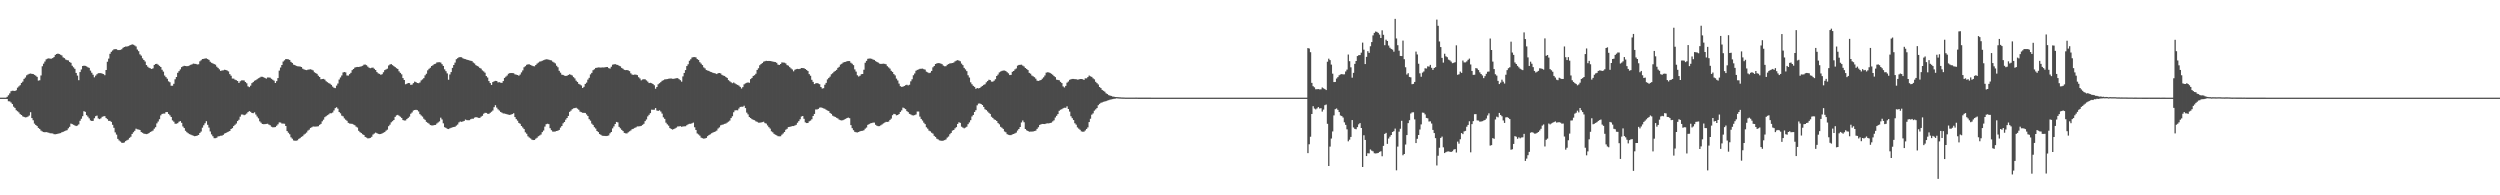 <?xml version="1.0" encoding="UTF-8"?>
<svg xmlns="http://www.w3.org/2000/svg" width="1920" height="150">
  <path d="M0 74.995h1v1.000H0zM1 74.995h1v1.000H1zM2 74.995h1v1.000H2zM3 74.995h1v1.000H3zM4 74.995h1v1.000H4zM5 74.325h1v1.728H5zM6 73.174h1v4.601H6zM7 71.725h1v6.168H7zM8 70.040h1v8.700H8zM9 69.669h1v10.274H9zM10 69.729h1v12.190H10zM11 69.910h1v13.007H11zM12 69.303h1v15.395H12zM13 67.307h1v18.169H13zM14 66.360h1v19.977H14zM15 65.446h1v22.190H15zM16 63.677h1v24.623H16zM17 62.688h1v26.704H17zM18 60.567h1v29.256H18zM19 59.548h1v30.634H19zM20 57.843h1v32.167H20zM21 57.207h1v32.325H21zM22 56.703h1v32.011H22zM23 56.493h1v29.670H23zM24 56.712h1v33.987H24zM25 56.850h1v35.529H25zM26 57.484h1v37.466H26zM27 58.090h1v37.894H27zM28 59.013h1v37.814H28zM29 61.910h1v36.353H29zM30 61.629h1v37.372H30zM31 57.973h1v42.345H31zM32 50.912h1v50.034H32zM33 48.917h1v52.515H33zM34 47.264h1v54.300H34zM35 45.573h1v55.843H35zM36 45.046h1v56.662H36zM37 44.788h1v57.143H37zM38 45.042h1v57.314H38zM39 45.060h1v57.351H39zM40 44.600h1v57.877H40zM41 43.842h1v59.232H41zM42 42.149h1v60.970H42zM43 41.471h1v61.489H43zM44 41.178h1v61.514H44zM45 41.462h1v60.965H45zM46 42.014h1v60.233H46zM47 42.567h1v59.015H47zM48 44.076h1v57.186H48zM49 44.637h1v56.101H49zM50 45.721h1v54.620H50zM51 46.161h1v53.812H51zM52 46.408h1v52.167H52zM53 47.541h1v49.857H53zM54 48.244h1v46.687H54zM55 50.462h1v44.884H55zM56 51.716h1v44.138H56zM57 52.858h1v43.476H57zM58 56.030h1v40.787H58zM59 58.072h1v38.358H59zM60 61.590h1v33.955H60zM61 55.341h1v37.459H61zM62 53.350h1v37.846H62zM63 50.684h1v38.562H63zM64 50.420h1v34.962H64zM65 50.587h1v35.337H65zM66 50.981h1v37.466H66zM67 51.668h1v37.864H67zM68 52.139h1v38.757H68zM69 54.213h1v38.260H69zM70 55.836h1v37.081H70zM71 57.415h1v35.413H71zM72 59.383h1v31.425H72zM73 58.038h1v31.187H73zM74 56.980h1v31.794H74zM75 56.218h1v34.785H75zM76 56.147h1v35.351H76zM77 56.181h1v34.673H77zM78 56.532h1v33.158H78zM79 56.882h1v32.469H79zM80 57.774h1v31.423H80zM81 53.739h1v36.935H81zM82 47.433h1v44.124H82zM83 44.994h1v47.825H83zM84 41.336h1v51.505H84zM85 39.766h1v53.822H85zM86 38.750h1v57.081H86zM87 37.891h1v60.276H87zM88 37.722h1v63.977H88zM89 37.779h1v65.609H89zM90 38.457h1v68.216H90zM91 38.436h1v69.461H91zM92 38.322h1v70.393H92zM93 37.857h1v71.786H93zM94 36.697h1v73.064H94zM95 36.079h1v73.350H95zM96 35.760h1v72.636H96zM97 35.733h1v71.990H97zM98 35.417h1v71.807H98zM99 34.927h1v70.940H99zM100 34.502h1v70.525H100zM101 34.071h1v68.800H101zM102 34.376h1v67.220H102zM103 34.923h1v65.522H103zM104 35.706h1v63.100H104zM105 38.056h1v61.269H105zM106 39.342h1v60.141H106zM107 41.705h1v58.109H107zM108 42.753h1v58.656H108zM109 44.778h1v57.218H109zM110 46.090h1v56.586H110zM111 47.280h1v55.540H111zM112 49.960h1v53.050H112zM113 51.210h1v51.542H113zM114 52.066h1v50.127H114zM115 52.489h1v48.859H115zM116 52.988h1v47.914H116zM117 52.487h1v47.820H117zM118 49.889h1v48.928H118zM119 49.171h1v48.518H119zM120 48.994h1v45.799H120zM121 49.695h1v43.666H121zM122 50.590h1v40.933H122zM123 51.450h1v37.180H123zM124 53.533h1v33.991H124zM125 54.989h1v32.268H125zM126 57.992h1v29.242H126zM127 59.237h1v26.809H127zM128 60.477h1v25.578H128zM129 62.478h1v25.021H129zM130 63.203h1v25.390H130zM131 65.838h1v23.998H131zM132 65.840h1v26.601H132zM133 64.357h1v29.093H133zM134 60.876h1v34.131H134zM135 59.145h1v35.886H135zM136 55.932h1v38.679H136zM137 54.607h1v38.878H137zM138 53.309h1v39.645H138zM139 51.556h1v42.735H139zM140 50.963h1v46.181H140zM141 50.558h1v47.795H141zM142 50.693h1v49.777H142zM143 50.844h1v50.684H143zM144 50.716h1v51.567H144zM145 50.297h1v52.739H145zM146 49.752h1v53.611H146zM147 49.404h1v54.449H147zM148 48.823h1v55.426H148zM149 49.006h1v55.582H149zM150 49.113h1v55.314H150zM151 49.525h1v54.632H151zM152 49.331h1v54.332H152zM153 47.092h1v55.014H153zM154 46.266h1v54.735H154zM155 45.319h1v52.705H155zM156 45.234h1v50.983H156zM157 44.888h1v49.786H157zM158 44.868h1v48.191H158zM159 45.374h1v50.482H159zM160 45.994h1v52.027H160zM161 47.392h1v53.581H161zM162 48.214h1v55.014H162zM163 48.701h1v55.973H163zM164 49.223h1v56.909H164zM165 49.642h1v56.481H165zM166 51.217h1v54.549H166zM167 52.119h1v52.620H167zM168 53.249h1v51.354H168zM169 54.485h1v49.743H169zM170 54.140h1v50.027H170zM171 53.998h1v49.599H171zM172 53.535h1v48.994H172zM173 53.769h1v48.356H173zM174 54.169h1v47.344H174zM175 54.838h1v46.259H175zM176 56.955h1v43.648H176zM177 58.154h1v40.917H177zM178 60.315h1v38.104H178zM179 60.358h1v36.443H179zM180 61.192h1v34.655H180zM181 61.578h1v33.277H181zM182 62.215h1v30.753H182zM183 63.682h1v28.267H183zM184 62.405h1v27.205H184zM185 61.768h1v26.205H185zM186 61.691h1v26.260H186zM187 61.787h1v26.688H187zM188 62.965h1v25.053H188zM189 63.970h1v23.202H189zM190 66.291h1v19.762H190zM191 66.907h1v18.443H191zM192 65.790h1v20.048H192zM193 63.863h1v22.920H193zM194 63.039h1v23.877H194zM195 62.025h1v24.259H195zM196 61.519h1v26.466H196zM197 60.816h1v28.704H197zM198 60.120h1v30.741H198zM199 59.608h1v33.582H199zM200 58.912h1v35.294H200zM201 59.001h1v36.218H201zM202 59.338h1v36.040H202zM203 59.869h1v35.486H203zM204 60.400h1v34.765H204zM205 59.507h1v35.536H205zM206 59.491h1v36.195H206zM207 59.640h1v36.550H207zM208 60.544h1v36.790H208zM209 61.221h1v36.573H209zM210 61.942h1v35.809H210zM211 63.762h1v33.820H211zM212 62.304h1v34.266H212zM213 59.974h1v35.522H213zM214 54.247h1v39.741H214zM215 51.881h1v42.213H215zM216 49.908h1v44.966H216zM217 47.278h1v47.637H217zM218 46.358h1v48.656H218zM219 45.383h1v51.377H219zM220 45.412h1v55.261H220zM221 45.554h1v56.383H221zM222 46.028h1v57.065H222zM223 47.520h1v57.973H223zM224 48.340h1v58.175H224zM225 49.679h1v58.216H225zM226 49.953h1v58.111H226zM227 50.599h1v57.463H227zM228 50.890h1v56.898H228zM229 50.988h1v55.653H229zM230 51.077h1v55.028H230zM231 51.439h1v53.696H231zM232 52.732h1v51.855H232zM233 53.323h1v50.027H233zM234 53.677h1v48.994H234zM235 53.870h1v47.914H235zM236 53.524h1v46.774H236zM237 53.332h1v46.266H237zM238 53.210h1v45.051H238zM239 53.568h1v44.149H239zM240 54.064h1v43.053H240zM241 55.495h1v41.737H241zM242 56.120h1v41.121H242zM243 56.719h1v40.425H243zM244 58.150h1v38.802H244zM245 59.161h1v36.736H245zM246 60.901h1v34.250H246zM247 60.651h1v32.510H247zM248 60.583h1v31.329H248zM249 61.132h1v28.857H249zM250 62.389h1v26.875H250zM251 63.144h1v25.351H251zM252 63.849h1v24.003H252zM253 64.327h1v22.675H253zM254 65.199h1v21.787H254zM255 66.490h1v19.938H255zM256 67.374h1v17.482H256zM257 67.701h1v15.344H257zM258 65.717h1v16.683H258zM259 64.174h1v19.263H259zM260 61.084h1v24.941H260zM261 59.477h1v27.583H261zM262 57.946h1v30.901H262zM263 55.664h1v33.655H263zM264 55.282h1v35.651H264zM265 55.609h1v36.335H265zM266 57.955h1v34.818H266zM267 58.060h1v36.303H267zM268 56.937h1v37.923H268zM269 55.916h1v39.125H269zM270 53.851h1v41.265H270zM271 53.007h1v42.641H271zM272 51.904h1v44.263H272zM273 51.533h1v45.749H273zM274 51.400h1v46.559H274zM275 51.478h1v48.956H275zM276 51.180h1v50.329H276zM277 50.947h1v51.263H277zM278 50.517h1v52.613H278zM279 49.681h1v53.975H279zM280 49.541h1v55.618H280zM281 50.079h1v55.593H281zM282 51.157h1v55.145H282zM283 52.041h1v54.167H283zM284 52.386h1v53.471H284zM285 51.995h1v53.064H285zM286 51.906h1v51.437H286zM287 52.849h1v49.704H287zM288 53.762h1v48.095H288zM289 55.353h1v46.928H289zM290 56.390h1v46.426H290zM291 56.749h1v46.275H291zM292 57.454h1v45.456H292zM293 56.998h1v45.438H293zM294 55.504h1v46.445H294zM295 53.856h1v47.569H295zM296 53.307h1v47.063H296zM297 52.737h1v46.843H297zM298 50.283h1v46.653H298zM299 49.532h1v46.225H299zM300 49.221h1v44.728H300zM301 50.011h1v43.069H301zM302 50.777h1v41.405H302zM303 51.492h1v38.264H303zM304 52.370h1v36.264H304zM305 52.952h1v35.268H305zM306 54.771h1v34.094H306zM307 55.955h1v33.689H307zM308 57.065h1v33.524H308zM309 59.935h1v32.293H309zM310 61.457h1v31.126H310zM311 64.698h1v27.832H311zM312 64.295h1v27.132H312zM313 63.748h1v26.807H313zM314 63.851h1v25.703H314zM315 65.160h1v22.192H315zM316 64.966h1v21.410H316zM317 63.831h1v21.041H317zM318 62.659h1v21.833H318zM319 63.087h1v21.217H319zM320 63.766h1v20.837H320zM321 63.913h1v21.689H321zM322 63.318h1v24.328H322zM323 61.755h1v26.935H323zM324 60.954h1v28.603H324zM325 60.017h1v31.181H325zM326 57.841h1v34.220H326zM327 56.639h1v36.953H327zM328 54.021h1v40.265H328zM329 52.860h1v42.110H329zM330 52.041h1v44.025H330zM331 50.677h1v45.632H331zM332 50.127h1v46.232H332zM333 49.278h1v46.758H333zM334 48.923h1v47.008H334zM335 47.955h1v46.923H335zM336 47.818h1v46.259H336zM337 47.788h1v45.433H337zM338 47.999h1v42.350H338zM339 49.294h1v42.467H339zM340 50.622h1v44.076H340zM341 53.272h1v44.405H341zM342 54.705h1v43.474H342zM343 56.378h1v42.515H343zM344 61.256h1v37.864H344zM345 57.207h1v41.377H345zM346 55.323h1v42.815H346zM347 52.142h1v45.634H347zM348 49.931h1v47.580H348zM349 48.067h1v49.290H349zM350 45.483h1v50.988H350zM351 44.714h1v50.906H351zM352 43.980h1v50.031H352zM353 43.863h1v49.500H353zM354 43.964h1v49.610H354zM355 44.758h1v48.521H355zM356 45.220h1v47.651H356zM357 45.422h1v46.390H357zM358 45.834h1v46.445H358zM359 46.056h1v46.312H359zM360 46.461h1v45.850H360zM361 46.646h1v44.973H361zM362 46.900h1v44.270H362zM363 47.999h1v43.167H363zM364 48.731h1v41.586H364zM365 49.999h1v39.970H365zM366 50.624h1v39.535H366zM367 51.151h1v39.375H367zM368 52.187h1v38.363H368zM369 52.705h1v36.905H369zM370 54.050h1v34.866H370zM371 54.819h1v32.536H371zM372 55.813h1v30.803H372zM373 58.401h1v28.315H373zM374 59.555h1v27.775H374zM375 62.242h1v25.202H375zM376 63.801h1v22.815H376zM377 65.222h1v20.613H377zM378 63.027h1v21.854H378zM379 62.460h1v19.869H379zM380 62.103h1v18.713H380zM381 62.203h1v20.430H381zM382 63.261h1v20.709H382zM383 63.126h1v21.778H383zM384 63.494h1v22.462H384zM385 63.650h1v22.861H385zM386 62.251h1v24.879H386zM387 59.850h1v27.335H387zM388 58.896h1v28.590H388zM389 58.026h1v29.789H389zM390 56.614h1v31.458H390zM391 56.163h1v32.126H391zM392 56.071h1v31.906H392zM393 56.136h1v31.476H393zM394 56.223h1v30.787H394zM395 57.076h1v32.856H395zM396 57.346h1v34.149H396zM397 57.580h1v35.110H397zM398 58.152h1v36.241H398zM399 57.243h1v37.823H399zM400 55.625h1v41.151H400zM401 54.062h1v43.879H401zM402 51.682h1v47.443H402zM403 50.830h1v50.780H403zM404 49.745h1v52.950H404zM405 49.422h1v55.289H405zM406 49.425h1v56.181H406zM407 49.876h1v56.449H407zM408 50.397h1v56.891H408zM409 50.777h1v56.772H409zM410 50.931h1v56.598H410zM411 49.910h1v56.593H411zM412 48.866h1v56.909H412zM413 48.058h1v56.582H413zM414 47.296h1v56.751H414zM415 47.124h1v56.186H415zM416 46.648h1v54.831H416zM417 46.257h1v53.989H417zM418 45.820h1v51.430H418zM419 45.527h1v49.862H419zM420 45.628h1v49.422H420zM421 45.820h1v49.509H421zM422 46.193h1v52.261H422zM423 46.390h1v53.579H423zM424 47.356h1v53.719H424zM425 47.967h1v53.151H425zM426 48.676h1v52.267H426zM427 50.464h1v50.169H427zM428 51.654h1v48.688H428zM429 54.382h1v45.406H429zM430 55.827h1v42.158H430zM431 57.321h1v39.425H431zM432 57.573h1v37.134H432zM433 58.134h1v35.571H433zM434 58.317h1v33.566H434zM435 58.157h1v32.458H435zM436 57.568h1v31.483H436zM437 57.056h1v28.844H437zM438 57.470h1v27.500H438zM439 57.960h1v25.919H439zM440 59.244h1v23.946H440zM441 60.230h1v22.776H441zM442 61.974h1v20.771H442zM443 62.917h1v20.544H443zM444 64.430h1v19.837H444zM445 64.913h1v20.842H445zM446 65.630h1v20.528H446zM447 67.603h1v19.029H447zM448 66.666h1v20.036H448zM449 64.471h1v22.272H449zM450 63.430h1v24.504H450zM451 61.153h1v28.001H451zM452 59.740h1v31.821H452zM453 57.113h1v35.557H453zM454 55.980h1v38.956H454zM455 53.934h1v41.995H455zM456 53.201h1v44.501H456zM457 52.155h1v46.552H457zM458 52.020h1v48.589H458zM459 51.750h1v49.688H459zM460 51.798h1v51.153H460zM461 51.917h1v51.613H461zM462 51.743h1v52.501H462zM463 51.798h1v52.560H463zM464 51.734h1v52.654H464zM465 51.519h1v52.991H465zM466 51.437h1v52.899H466zM467 52.336h1v51.695H467zM468 52.695h1v49.727H468zM469 51.244h1v50.132H469zM470 49.690h1v48.898H470zM471 49.418h1v47.655H471zM472 49.230h1v45.978H472zM473 49.690h1v43.980H473zM474 49.853h1v44.128H474zM475 50.510h1v46.923H475zM476 50.931h1v47.626H476zM477 52.192h1v47.555H477zM478 52.764h1v47.916H478zM479 53.638h1v48.479H479zM480 53.883h1v48.498H480zM481 53.748h1v48.768H481zM482 54.050h1v47.569H482zM483 54.611h1v46.255H483zM484 56.307h1v43.895H484zM485 57.278h1v41.908H485zM486 57.491h1v41.364H486zM487 57.236h1v40.990H487zM488 57.365h1v40.430H488zM489 57.694h1v39.377H489zM490 59.283h1v37.784H490zM491 60.246h1v36.685H491zM492 61.684h1v34.962H492zM493 61.006h1v34.888H493zM494 60.841h1v34.216H494zM495 60.935h1v32.117H495zM496 61.732h1v29.993H496zM497 62.693h1v26.708H497zM498 63.787h1v24.399H498zM499 63.590h1v23.293H499zM500 63.913h1v20.306H500zM501 64.524h1v19.823H501zM502 65.497h1v18.773H502zM503 68.172h1v14.827H503zM504 66.792h1v18.100H504zM505 64.705h1v20.487H505zM506 63.892h1v20.812H506zM507 63.094h1v22.572H507zM508 62.057h1v25.170H508zM509 61.585h1v28.519H509zM510 60.963h1v30.327H510zM511 60.894h1v33.295H511zM512 60.704h1v34.783H512zM513 60.487h1v36.026H513zM514 60.306h1v38.061H514zM515 60.285h1v38.711H515zM516 60.516h1v39.008H516zM517 60.498h1v38.610H517zM518 60.242h1v38.377H518zM519 60.038h1v37.967H519zM520 59.999h1v37.125H520zM521 60.780h1v36.317H521zM522 61.606h1v35.289H522zM523 62.716h1v34.657H523zM524 58.649h1v38.493H524zM525 56.030h1v41.004H525zM526 53.810h1v43.137H526zM527 50.723h1v45.435H527zM528 49.333h1v46.147H528zM529 46.619h1v48.457H529zM530 45.534h1v49.528H530zM531 44.138h1v50.546H531zM532 43.872h1v50.285H532zM533 43.842h1v53.876H533zM534 44.073h1v55.767H534zM535 45.355h1v57.127H535zM536 46.028h1v57.246H536zM537 47.781h1v56.426H537zM538 48.827h1v56.905H538zM539 49.972h1v56.156H539zM540 51.782h1v54.705H540zM541 52.526h1v53.771H541zM542 53.826h1v52.107H542zM543 54.165h1v50.397H543zM544 54.462h1v49.281H544zM545 55.156h1v48.024H545zM546 55.389h1v46.946H546zM547 55.930h1v45.898H547zM548 56.184h1v45.181H548zM549 56.445h1v44.497H549zM550 56.882h1v43.442H550zM551 56.218h1v42.513H551zM552 56.049h1v41.780H552zM553 56.369h1v39.871H553zM554 57.493h1v38.361H554zM555 58.044h1v37.523H555zM556 58.292h1v36.848H556zM557 59.189h1v35.701H557zM558 59.869h1v34.291H558zM559 61.521h1v31.895H559zM560 62.416h1v30.222H560zM561 63.155h1v27.500H561zM562 63.922h1v25.351H562zM563 63.327h1v22.884H563zM564 64.030h1v20.734H564zM565 64.728h1v19.915H565zM566 65.199h1v19.530H566zM567 65.767h1v17.606H567zM568 66.724h1v15.404H568zM569 67.976h1v14.019H569zM570 66.923h1v15.074H570zM571 64.780h1v16.411H571zM572 64.025h1v18.961H572zM573 63.597h1v22.902H573zM574 63.288h1v24.552H574zM575 63.583h1v26.301H575zM576 60.764h1v29.885H576zM577 59.871h1v31.647H577zM578 58.342h1v33.657H578zM579 57.770h1v34.554H579zM580 56.625h1v36.566H580zM581 53.707h1v39.841H581zM582 52.441h1v41.776H582zM583 50.105h1v44.101H583zM584 49.207h1v44.833H584zM585 48.454h1v45.330H585zM586 47.372h1v46.131H586zM587 47.008h1v47.580H587zM588 46.706h1v48.244H588zM589 46.829h1v49.503H589zM590 46.809h1v50.874H590zM591 46.838h1v51.940H591zM592 47.070h1v53.783H592zM593 47.264h1v54.369H593zM594 47.527h1v55.298H594zM595 47.646h1v55.840H595zM596 48.212h1v55.735H596zM597 49.590h1v55.023H597zM598 49.903h1v54.801H598zM599 49.175h1v55.474H599zM600 47.905h1v55.534H600zM601 48.003h1v54.490H601zM602 48.145h1v53.236H602zM603 48.667h1v50.970H603zM604 50.022h1v48.891H604zM605 50.418h1v47.186H605zM606 51.544h1v45.884H606zM607 52.505h1v44.698H607zM608 53.343h1v43.485H608zM609 54.781h1v42.034H609zM610 53.565h1v42.796H610zM611 53.110h1v42.732H611zM612 52.915h1v41.329H612zM613 53.064h1v39.947H613zM614 52.831h1v38.747H614zM615 52.242h1v37.280H615zM616 52.290h1v36.797H616zM617 52.398h1v38.866H617zM618 52.991h1v41.027H618zM619 53.725h1v40.789H619zM620 54.568h1v39.919H620zM621 56.950h1v36.234H621zM622 58.177h1v34.428H622zM623 61.276h1v30.338H623zM624 62.883h1v26.184H624zM625 64.570h1v22.941H625zM626 64.000h1v20.066H626zM627 63.771h1v20.281H627zM628 64.176h1v19.423H628zM629 64.668h1v18.006H629zM630 66.838h1v15.669H630zM631 67.985h1v14.832H631zM632 67.740h1v15.527H632zM633 65.092h1v18.478H633zM634 63.625h1v20.691H634zM635 60.958h1v23.916H635zM636 59.839h1v25.479H636zM637 58.834h1v27.887H637zM638 57.042h1v30.428H638zM639 56.266h1v32.590H639zM640 55.147h1v34.266H640zM641 54.494h1v35.316H641zM642 53.652h1v36.843H642zM643 52.119h1v38.855H643zM644 51.297h1v40.585H644zM645 49.603h1v42.693H645zM646 49.013h1v43.492H646zM647 48.086h1v44.165H647zM648 47.678h1v44.083H648zM649 47.504h1v43.806H649zM650 47.003h1v43.597H650zM651 46.889h1v43.437H651zM652 46.912h1v43.865H652zM653 48.200h1v47.914H653zM654 48.965h1v49.493H654zM655 50.027h1v49.947H655zM656 53.300h1v47.976H656zM657 54.982h1v46.621H657zM658 57.781h1v43.934H658zM659 58.802h1v42.565H659zM660 58.145h1v42.675H660zM661 56.976h1v43.591H661zM662 56.857h1v43.575H662zM663 53.554h1v46.509H663zM664 48.157h1v50.642H664zM665 46.742h1v51.178H665zM666 45.156h1v50.725H666zM667 44.943h1v50.388H667zM668 44.968h1v49.775H668zM669 45.152h1v49.384H669zM670 45.726h1v48.445H670zM671 46.026h1v48.111H671zM672 46.932h1v48.940H672zM673 47.548h1v49.049H673zM674 48.061h1v48.882H674zM675 48.862h1v48.010H675zM676 49.095h1v47.095H676zM677 49.008h1v46.527H677zM678 48.905h1v45.850H678zM679 49.045h1v45.094H679zM680 49.333h1v44.247H680zM681 50.858h1v42.799H681zM682 51.750h1v41.638H682zM683 52.695h1v39.391H683zM684 54.373h1v36.715H684zM685 55.238h1v33.252H685zM686 56.895h1v30.579H686zM687 57.923h1v29.791H687zM688 60.381h1v28.217H688zM689 61.800h1v26.500H689zM690 64.213h1v23.339H690zM691 66.179h1v19.785H691zM692 66.712h1v18.068H692zM693 66.568h1v16.054H693zM694 66.026h1v17.143H694zM695 65.437h1v18.363H695zM696 65.067h1v20.279H696zM697 65.563h1v20.542H697zM698 65.094h1v22.355H698zM699 62.478h1v25.410H699zM700 60.889h1v27.631H700zM701 57.793h1v30.869H701zM702 56.433h1v31.993H702zM703 54.307h1v33.591H703zM704 53.648h1v32.027H704zM705 53.371h1v32.300H705zM706 52.844h1v36.710H706zM707 52.773h1v38.562H707zM708 52.686h1v39.874H708zM709 53.151h1v41.066H709zM710 53.471h1v41.865H710zM711 55.055h1v42.707H711zM712 55.547h1v43.286H712zM713 56.181h1v44.183H713zM714 55.804h1v45.058H714zM715 54.499h1v47.433H715zM716 51.691h1v50.908H716zM717 50.670h1v53.657H717zM718 49.146h1v56.037H718zM719 48.706h1v57.843H719zM720 48.452h1v58.589H720zM721 48.548h1v59.290H721zM722 48.782h1v59.274H722zM723 49.253h1v58.932H723zM724 50.379h1v57.582H724zM725 50.878h1v56.751H725zM726 50.858h1v56.266H726zM727 49.757h1v55.900H727zM728 49.184h1v55.664H728zM729 48.701h1v54.430H729zM730 48.612h1v53.492H730zM731 48.386h1v51.933H731zM732 48.006h1v51.830H732zM733 47.104h1v51.480H733zM734 46.539h1v51.096H734zM735 46.195h1v48.999H735zM736 46.523h1v47.379H736zM737 47.033h1v47.353H737zM738 48.862h1v48.404H738zM739 50.038h1v47.976H739zM740 52.121h1v46.417H740zM741 53.316h1v44.685H741zM742 54.650h1v42.691H742zM743 57.790h1v37.571H743zM744 59.525h1v34.463H744zM745 63.231h1v29.102H745zM746 64.716h1v24.722H746zM747 65.932h1v22.346H747zM748 66.721h1v19.286H748zM749 68.259h1v16.370H749zM750 67.561h1v13.346H750zM751 67.879h1v11.684H751zM752 67.605h1v11.872H752zM753 66.646h1v13.227H753zM754 65.982h1v14.639H754zM755 65.174h1v16.958H755zM756 64.716h1v19.203H756zM757 63.251h1v21.261H757zM758 62.263h1v23.337H758zM759 61.235h1v25.374H759zM760 61.510h1v25.987H760zM761 62.672h1v26.990H761zM762 62.702h1v27.850H762zM763 61.961h1v29.741H763zM764 60.832h1v31.268H764zM765 58.392h1v34.538H765zM766 57.218h1v37.310H766zM767 55.607h1v39.903H767zM768 54.948h1v42.414H768zM769 54.401h1v43.705H769zM770 54.188h1v44.820H770zM771 54.181h1v46.793H771zM772 54.577h1v47.028H772zM773 55.444h1v47.644H773zM774 56.330h1v47.175H774zM775 57.669h1v46.106H775zM776 57.516h1v46.284H776zM777 55.119h1v48.083H777zM778 54.533h1v48.354H778zM779 53.311h1v49.113H779zM780 52.581h1v49.274H780zM781 50.425h1v49.812H781zM782 49.846h1v49.251H782zM783 49.777h1v47.779H783zM784 49.688h1v44.353H784zM785 50.370h1v42.144H785zM786 51.070h1v42.819H786zM787 52.203h1v46.859H787zM788 52.943h1v47.177H788zM789 53.796h1v46.799H789zM790 55.971h1v45.218H790zM791 56.580h1v44.499H791zM792 57.994h1v43.071H792zM793 58.646h1v42.320H793zM794 59.287h1v41.373H794zM795 60.425h1v39.931H795zM796 61.954h1v37.015H796zM797 62.169h1v35.559H797zM798 61.807h1v34.165H798zM799 61.427h1v34.071H799zM800 60.434h1v34.763H800zM801 59.383h1v35.868H801zM802 57.946h1v37.326H802zM803 55.788h1v39.107H803zM804 55.515h1v39.207H804zM805 55.589h1v39.159H805zM806 56.005h1v38.445H806zM807 56.692h1v37.537H807zM808 57.408h1v35.806H808zM809 58.440h1v33.978H809zM810 59.244h1v31.004H810zM811 61.205h1v27.743H811zM812 61.404h1v26.209H812zM813 61.622h1v23.483H813zM814 62.888h1v21.373H814zM815 63.785h1v20.087H815zM816 66.360h1v16.791H816zM817 67.186h1v15.546H817zM818 65.934h1v16.853H818zM819 63.485h1v18.175H819zM820 62.629h1v21.098H820zM821 61.263h1v24.447H821zM822 60.869h1v28.445H822zM823 60.638h1v30.130H823zM824 60.610h1v31.579H824zM825 60.786h1v33.884H825zM826 60.841h1v34.909H826zM827 61.132h1v36.699H827zM828 61.043h1v37.788H828zM829 60.654h1v39.029H829zM830 60.681h1v40.233H830zM831 60.800h1v40.395H831zM832 61.404h1v39.706H832zM833 60.178h1v39.995H833zM834 60.143h1v38.853H834zM835 59.180h1v38.681H835zM836 57.983h1v35.742H836zM837 58.612h1v32.586H837zM838 59.026h1v29.063H838zM839 60.155h1v26.917H839zM840 60.905h1v24.101H840zM841 62.835h1v21.206H841zM842 63.842h1v19.146H842zM843 64.886h1v15.887H843zM844 66.815h1v12.941H844zM845 67.637h1v11.300H845zM846 69.077h1v9.570H846zM847 69.749h1v8.427H847zM848 70.402h1v7.507H848zM849 71.684h1v5.990H849zM850 72.237h1v4.946H850zM851 73.071h1v3.886H851zM852 73.434h1v3.099H852zM853 73.700h1v2.630H853zM854 74.119h1v2.019H854zM855 74.245h1v1.620H855zM856 74.476h1v1.277H856zM857 74.540h1v1.003H857zM858 74.618h1v1.000H858zM859 74.702h1v1.000H859zM860 74.755h1v1.000H860zM861 74.840h1v1.000H861zM862 74.858h1v1.000H862zM863 74.890h1v1.000H863zM864 74.936h1v1.000H864zM865 74.938h1v1.000H865zM866 74.938h1v1.000H866zM867 74.945h1v1.000H867zM868 74.943h1v1.000H868zM869 74.940h1v1.000H869zM870 74.936h1v1.000H870zM871 74.934h1v1.000H871zM872 74.929h1v1.000H872zM873 74.940h1v1.000H873zM874 74.961h1v1.000H874zM875 74.959h1v1.000H875zM876 74.966h1v1.000H876zM877 74.970h1v1.000H877zM878 74.966h1v1.000H878zM879 74.973h1v1.000H879zM880 74.970h1v1.000H880zM881 74.979h1v1.000H881zM882 74.982h1v1.000H882zM883 74.979h1v1.000H883zM884 74.984h1v1.000H884zM885 74.984h1v1.000H885zM886 74.986h1v1.000H886zM887 74.984h1v1.000H887zM888 74.984h1v1.000H888zM889 74.986h1v1.000H889zM890 74.989h1v1.000H890zM891 74.991h1v1.000H891zM892 74.991h1v1.000H892zM893 74.989h1v1.000H893zM894 74.991h1v1.000H894zM895 74.993h1v1.000H895zM896 74.991h1v1.000H896zM897 74.991h1v1.000H897zM898 74.991h1v1.000H898zM899 74.993h1v1.000H899zM900 74.993h1v1.000H900zM901 74.993h1v1.000H901zM902 74.993h1v1.000H902zM903 74.993h1v1.000H903zM904 74.993h1v1.000H904zM905 74.993h1v1.000H905zM906 74.993h1v1.000H906zM907 74.993h1v1.000H907zM908 74.993h1v1.000H908zM909 74.993h1v1.000H909zM910 74.993h1v1.000H910zM911 74.993h1v1.000H911zM912 74.993h1v1.000H912zM913 74.995h1v1.000H913zM914 74.995h1v1.000H914zM915 74.995h1v1.000H915zM916 74.993h1v1.000H916zM917 74.995h1v1.000H917zM918 74.993h1v1.000H918zM919 74.995h1v1.000H919zM920 74.995h1v1.000H920zM921 74.995h1v1.000H921zM922 74.995h1v1.000H922zM923 74.995h1v1.000H923zM924 74.995h1v1.000H924zM925 74.995h1v1.000H925zM926 74.995h1v1.000H926zM927 74.995h1v1.000H927zM928 74.995h1v1.000H928zM929 74.995h1v1.000H929zM930 74.995h1v1.000H930zM931 74.995h1v1.000H931zM932 74.995h1v1.000H932zM933 74.995h1v1.000H933zM934 74.995h1v1.000H934zM935 74.995h1v1.000H935zM936 74.995h1v1.000H936zM937 74.995h1v1.000H937zM938 74.995h1v1.000H938zM939 74.995h1v1.000H939zM940 74.995h1v1.000H940zM941 74.995h1v1.000H941zM942 74.995h1v1.000H942zM943 74.995h1v1.000H943zM944 74.995h1v1.000H944zM945 74.995h1v1.000H945zM946 74.995h1v1.000H946zM947 74.995h1v1.000H947zM948 74.995h1v1.000H948zM949 74.995h1v1.000H949zM950 74.995h1v1.000H950zM951 74.995h1v1.000H951zM952 74.995h1v1.000H952zM953 74.995h1v1.000H953zM954 74.995h1v1.000H954zM955 74.995h1v1.000H955zM956 74.995h1v1.000H956zM957 74.995h1v1.000H957zM958 74.995h1v1.000H958zM959 74.995h1v1.000H959zM960 74.995h1v1.000H960zM961 74.995h1v1.000H961zM962 74.995h1v1.000H962zM963 74.995h1v1.000H963zM964 74.995h1v1.000H964zM965 74.995h1v1.000H965zM966 74.995h1v1.000H966zM967 74.995h1v1.000H967zM968 74.995h1v1.000H968zM969 74.995h1v1.000H969zM970 74.995h1v1.000H970zM971 74.995h1v1.000H971zM972 74.995h1v1.000H972zM973 74.995h1v1.000H973zM974 74.995h1v1.000H974zM975 74.995h1v1.000H975zM976 74.995h1v1.000H976zM977 74.995h1v1.000H977zM978 74.995h1v1.000H978zM979 74.995h1v1.000H979zM980 74.995h1v1.000H980zM981 74.995h1v1.000H981zM982 74.995h1v1.000H982zM983 74.995h1v1.000H983zM984 74.995h1v1.000H984zM985 74.995h1v1.000H985zM986 74.995h1v1.000H986zM987 74.995h1v1.000H987zM988 74.995h1v1.000H988zM989 74.995h1v1.000H989zM990 74.995h1v1.000H990zM991 74.995h1v1.000H991zM992 74.995h1v1.000H992zM993 74.995h1v1.000H993zM994 74.995h1v1.000H994zM995 74.995h1v1.000H995zM996 74.995h1v1.000H996zM997 74.995h1v1.000H997zM998 74.995h1v1.000H998zM999 74.995h1v1.000H999zM1000 74.995h1v1.000H1000zM1001 74.995h1v1.000H1001zM1002 74.995h1v1.000H1002zM1003 74.995h1v1.000H1003zM1004 36.896h1v80.715H1004zM1005 37.299h1v73.485H1005zM1006 40.068h1v64.961H1006zM1007 63.663h1v23.900H1007zM1008 66.197h1v15.388H1008zM1009 67.060h1v16.319H1009zM1010 68.548h1v15.461H1010zM1011 68.518h1v14.745H1011zM1012 68.390h1v13.829H1012zM1013 68.635h1v14.648H1013zM1014 68.598h1v14.486H1014zM1015 67.195h1v18.512H1015zM1016 67.827h1v16.331H1016zM1017 68.420h1v12.355H1017zM1018 69.173h1v11.092H1018zM1019 47.411h1v47.681H1019zM1020 45.039h1v82.432H1020zM1021 46.184h1v66.401H1021zM1022 49.633h1v56.754H1022zM1023 56.596h1v44.362H1023zM1024 63.004h1v25.619H1024zM1025 62.933h1v20.952H1025zM1026 60.299h1v23.012H1026zM1027 59.255h1v25.099H1027zM1028 57.813h1v28.274H1028zM1029 57.182h1v31.483H1029zM1030 56.866h1v32.256H1030zM1031 57.113h1v33.154H1031zM1032 57.099h1v36.827H1032zM1033 54.902h1v40.986H1033zM1034 53.465h1v45.843H1034zM1035 41.879h1v66.664H1035zM1036 46.978h1v60.269H1036zM1037 51.709h1v53.432H1037zM1038 59.649h1v32.579H1038zM1039 55.975h1v41.924H1039zM1040 49.068h1v49.921H1040zM1041 46.845h1v52.432H1041zM1042 43.071h1v54.561H1042zM1043 42.387h1v53.098H1043zM1044 42.274h1v52.238H1044zM1045 40.459h1v57.854H1045zM1046 32.700h1v95.581H1046zM1047 38.141h1v65.726H1047zM1048 49.198h1v58.292H1048zM1049 43.661h1v76.195H1049zM1050 39.331h1v78.378H1050zM1051 40.590h1v77.241H1051zM1052 35.550h1v79.214H1052zM1053 32.302h1v83.398H1053zM1054 27.198h1v89.005H1054zM1055 25.232h1v92.493H1055zM1056 24.241h1v93.633H1056zM1057 24.449h1v93.283H1057zM1058 25.223h1v92.226H1058zM1059 26.591h1v90.044H1059zM1060 29.192h1v86.968H1060zM1061 23.273h1v96.744H1061zM1062 26.733h1v85.288H1062zM1063 34.733h1v68.136H1063zM1064 30.448h1v71.576H1064zM1065 31.501h1v78.983H1065zM1066 34.962h1v71.432H1066zM1067 36.651h1v68.310H1067zM1068 37.601h1v66.101H1068zM1069 38.070h1v63.329H1069zM1070 39.688h1v61.082H1070zM1071 14.509h1v84.281H1071zM1072 29.565h1v101.232H1072zM1073 34.724h1v77.859H1073zM1074 38.894h1v62.238H1074zM1075 42.963h1v55.909H1075zM1076 43.071h1v49.720H1076zM1077 31.162h1v88.087H1077zM1078 45.490h1v72.780H1078zM1079 51.645h1v59.338H1079zM1080 57.243h1v46.504H1080zM1081 56.227h1v38.335H1081zM1082 59.068h1v33.257H1082zM1083 59.399h1v27.777H1083zM1084 64.673h1v21.664H1084zM1085 64.426h1v21.810H1085zM1086 62.947h1v28.768H1086zM1087 39.651h1v70.207H1087zM1088 41.826h1v64.796H1088zM1089 48.923h1v54.778H1089zM1090 56.326h1v43.165H1090zM1091 58.942h1v36.587H1091zM1092 55.744h1v30.757H1092zM1093 54.897h1v31.723H1093zM1094 52.409h1v35.470H1094zM1095 52.613h1v37.949H1095zM1096 50.965h1v39.899H1096zM1097 51.137h1v42.197H1097zM1098 49.841h1v43.357H1098zM1099 52.055h1v42.815H1099zM1100 53.638h1v46.168H1100zM1101 52.229h1v49.960H1101zM1102 51.533h1v54.536H1102zM1103 15.040h1v112.061H1103zM1104 19.796h1v99.818H1104zM1105 31.837h1v81.640H1105zM1106 36.147h1v69.779H1106zM1107 44.451h1v60.482H1107zM1108 48.088h1v65.039H1108zM1109 41.286h1v76.284H1109zM1110 43.266h1v73.560H1110zM1111 43.904h1v72.462H1111zM1112 45.772h1v70.521H1112zM1113 46.360h1v70.148H1113zM1114 47.292h1v69.429H1114zM1115 48.534h1v67.648H1115zM1116 48.248h1v66.662H1116zM1117 47.768h1v66.733H1117zM1118 34.813h1v82.308H1118zM1119 57.436h1v51.334H1119zM1120 57.042h1v53.275H1120zM1121 54.980h1v51.993H1121zM1122 55.950h1v46.264H1122zM1123 46.484h1v56.552H1123zM1124 47.907h1v53.007H1124zM1125 47.932h1v52.592H1125zM1126 47.141h1v50.198H1126zM1127 45.943h1v50.027H1127zM1128 45.007h1v48.113H1128zM1129 49.512h1v67.467H1129zM1130 54.458h1v40.881H1130zM1131 57.504h1v35.511H1131zM1132 57.401h1v30.281H1132zM1133 52.295h1v35.353H1133zM1134 52.620h1v39.857H1134zM1135 53.833h1v38.711H1135zM1136 55.556h1v37.894H1136zM1137 56.815h1v36.502H1137zM1138 57.976h1v35.115H1138zM1139 60.008h1v32.561H1139zM1140 58.491h1v33.669H1140zM1141 56.683h1v34.341H1141zM1142 55.085h1v33.602H1142zM1143 54.948h1v32.103H1143zM1144 29.569h1v82.246H1144zM1145 38.379h1v73.100H1145zM1146 47.296h1v58.777H1146zM1147 53.050h1v53.574H1147zM1148 57.044h1v34.687H1148zM1149 58.054h1v31.524H1149zM1150 62.089h1v28.013H1150zM1151 64.586h1v22.158H1151zM1152 63.446h1v24.804H1152zM1153 61.169h1v28.143H1153zM1154 62.720h1v29.800H1154zM1155 64.140h1v30.249H1155zM1156 57.397h1v32.751H1156zM1157 53.867h1v36.088H1157zM1158 52.366h1v38.161H1158zM1159 51.675h1v39.771H1159zM1160 32.007h1v82.983H1160zM1161 40.368h1v74.293H1161zM1162 42.158h1v68.392H1162zM1163 47.964h1v56.586H1163zM1164 49.162h1v55.827H1164zM1165 50.571h1v56.035H1165zM1166 51.704h1v53.764H1166zM1167 52.771h1v53.478H1167zM1168 53.380h1v52.217H1168zM1169 53.847h1v51.615H1169zM1170 24.875h1v77.957H1170zM1171 29.990h1v93.590H1171zM1172 35.651h1v86.153H1172zM1173 44.073h1v75.137H1173zM1174 50.613h1v66.035H1174zM1175 47.374h1v54.549H1175zM1176 48.969h1v52.522H1176zM1177 51.546h1v50.363H1177zM1178 54.472h1v48.127H1178zM1179 55.694h1v46.932H1179zM1180 55.067h1v46.976H1180zM1181 54.440h1v46.914H1181zM1182 52.423h1v47.754H1182zM1183 52.604h1v46.296H1183zM1184 52.911h1v43.556H1184zM1185 53.460h1v42.144H1185zM1186 29.478h1v82.986H1186zM1187 42.860h1v64.508H1187zM1188 42.263h1v64.174H1188zM1189 44.220h1v50.679H1189zM1190 53.089h1v42.455H1190zM1191 53.961h1v40.839H1191zM1192 55.106h1v39.175H1192zM1193 58.308h1v35.433H1193zM1194 59.553h1v33.669H1194zM1195 61.196h1v32.982H1195zM1196 61.606h1v32.323H1196zM1197 59.715h1v34.119H1197zM1198 60.242h1v33.989H1198zM1199 60.683h1v34.289H1199zM1200 60.617h1v34.259H1200zM1201 35.694h1v69.161H1201zM1202 43.943h1v70.997H1202zM1203 46.124h1v67.335H1203zM1204 43.867h1v63.869H1204zM1205 46.609h1v55.989H1205zM1206 57.969h1v34.575H1206zM1207 61.661h1v30.817H1207zM1208 62.943h1v27.431H1208zM1209 63.844h1v23.428H1209zM1210 64.446h1v22.156H1210zM1211 65.522h1v19.482H1211zM1212 64.845h1v21.474H1212zM1213 63.483h1v19.482H1213zM1214 60.631h1v24.039H1214zM1215 59.983h1v26.106H1215zM1216 59.145h1v28.754H1216zM1217 41.510h1v71.938H1217zM1218 37.246h1v82.040H1218zM1219 48.541h1v67.756H1219zM1220 46.763h1v60.253H1220zM1221 49.372h1v51.867H1221zM1222 61.118h1v29.713H1222zM1223 59.825h1v35.591H1223zM1224 57.410h1v37.610H1224zM1225 56.374h1v38.024H1225zM1226 55.950h1v37.843H1226zM1227 54.478h1v38.374H1227zM1228 54.041h1v38.212H1228zM1229 54.185h1v37.630H1229zM1230 54.549h1v41.148H1230zM1231 54.183h1v42.462H1231zM1232 53.172h1v49.592H1232zM1233 36.889h1v74.009H1233zM1234 36.344h1v76.149H1234zM1235 40.562h1v72.542H1235zM1236 53.629h1v40.020H1236zM1237 48.374h1v45.673H1237zM1238 45.305h1v50.402H1238zM1239 45.081h1v53.849H1239zM1240 42.176h1v57.106H1240zM1241 41.208h1v59.940H1241zM1242 40.290h1v60.988H1242zM1243 40.327h1v69.646H1243zM1244 48.779h1v73.277H1244zM1245 48.095h1v56.836H1245zM1246 47.113h1v51.480H1246zM1247 43.851h1v60.640H1247zM1248 45.715h1v59.775H1248zM1249 50.777h1v56.513H1249zM1250 52.936h1v57.179H1250zM1251 54.259h1v53.362H1251zM1252 53.851h1v53.204H1252zM1253 28.789h1v78.042H1253zM1254 26.047h1v105.164H1254zM1255 38.324h1v77.902H1255zM1256 44.110h1v65.733H1256zM1257 45.307h1v64.520H1257zM1258 48.578h1v48.873H1258zM1259 55.483h1v43.151H1259zM1260 54.490h1v42.638H1260zM1261 57.786h1v37.777H1261zM1262 59.850h1v33.772H1262zM1263 59.580h1v33.096H1263zM1264 63.114h1v28.519H1264zM1265 63.657h1v26.928H1265zM1266 64.373h1v25.527H1266zM1267 63.631h1v25.063H1267zM1268 63.091h1v26.285H1268zM1269 49.361h1v66.934H1269zM1270 39.114h1v67.369H1270zM1271 43.238h1v51.270H1271zM1272 51.265h1v46.035H1272zM1273 53.467h1v42.480H1273zM1274 54.398h1v37.495H1274zM1275 57.003h1v32.455H1275zM1276 57.452h1v31.554H1276zM1277 56.667h1v32.602H1277zM1278 56.516h1v30.359H1278zM1279 56.671h1v30.409H1279zM1280 61.496h1v28.331H1280zM1281 62.542h1v27.342H1281zM1282 61.471h1v29.189H1282zM1283 61.269h1v30.970H1283zM1284 60.631h1v31.478H1284zM1285 21.275h1v98.236H1285zM1286 35.886h1v78.191H1286zM1287 49.704h1v51.665H1287zM1288 53.609h1v39.981H1288zM1289 58.434h1v33.144H1289zM1290 61.455h1v30.659H1290zM1291 46.465h1v48.704H1291zM1292 46.413h1v51.677H1292zM1293 46.603h1v51.112H1293zM1294 47.720h1v50.082H1294zM1295 47.076h1v70.761H1295zM1296 34.605h1v68.223H1296zM1297 50.814h1v51.906H1297zM1298 48.974h1v46.056H1298zM1299 43.387h1v54.524H1299zM1300 45.447h1v51.617H1300zM1301 40.011h1v55.302H1301zM1302 40.157h1v53.412H1302zM1303 40.370h1v53.069H1303zM1304 40.917h1v52.370H1304zM1305 35.424h1v79.012H1305zM1306 19.762h1v92.670H1306zM1307 27.187h1v79.816H1307zM1308 32.726h1v62.130H1308zM1309 39.931h1v58.420H1309zM1310 44.144h1v54.282H1310zM1311 36.010h1v94.865H1311zM1312 44.717h1v67.126H1312zM1313 50.523h1v54.703H1313zM1314 56.795h1v39.658H1314zM1315 55.685h1v34.941H1315zM1316 59.546h1v33.717H1316zM1317 60.104h1v32.829H1317zM1318 61.272h1v33.181H1318zM1319 61.908h1v30.194H1319zM1320 59.612h1v28.374H1320zM1321 27.576h1v86.737H1321zM1322 34.213h1v75.911H1322zM1323 40.839h1v62.535H1323zM1324 54.609h1v43.032H1324zM1325 56.124h1v40.299H1325zM1326 50.191h1v57.751H1326zM1327 27.049h1v89.429H1327zM1328 40.686h1v68.580H1328zM1329 40.508h1v59.129H1329zM1330 45.637h1v51.748H1330zM1331 48.640h1v46.458H1331zM1332 52.114h1v40.949H1332zM1333 57.559h1v34.110H1333zM1334 61.668h1v25.786H1334zM1335 61.677h1v24.362H1335zM1336 64.272h1v20.096H1336zM1337 39.459h1v83.924H1337zM1338 44.069h1v71.331H1338zM1339 46.978h1v62.835H1339zM1340 45.932h1v53.371H1340zM1341 52.586h1v41.741H1341zM1342 56.422h1v34.515H1342zM1343 57.092h1v33.282H1343zM1344 55.886h1v35.280H1344zM1345 55.470h1v37.205H1345zM1346 55.946h1v39.123H1346zM1347 56.765h1v38.468H1347zM1348 54.540h1v43.005H1348zM1349 56.264h1v42.735H1349zM1350 56.639h1v41.904H1350zM1351 57.838h1v40.059H1351zM1352 34.902h1v78.049H1352zM1353 30.849h1v83.425H1353zM1354 37.413h1v70.349H1354zM1355 49.825h1v53.471H1355zM1356 59.061h1v30.650H1356zM1357 55.767h1v33.151H1357zM1358 54.485h1v34.062H1358zM1359 53.879h1v38.386H1359zM1360 53.446h1v41.675H1360zM1361 52.924h1v45.044H1361zM1362 53.606h1v44.790H1362zM1363 52.336h1v49.127H1363zM1364 54.662h1v45.481H1364zM1365 56.390h1v43.385H1365zM1366 57.630h1v42.469H1366zM1367 56.802h1v44.328H1367zM1368 26.184h1v82.789H1368zM1369 38.846h1v67.213H1369zM1370 44.147h1v56.053H1370zM1371 54.879h1v48.237H1371zM1372 50.654h1v52.785H1372zM1373 51.476h1v49.894H1373zM1374 48.294h1v52.528H1374zM1375 48.045h1v53.533H1375zM1376 49.150h1v52.336H1376zM1377 50.432h1v51.018H1377zM1378 40.707h1v68.145H1378zM1379 23.158h1v96.691H1379zM1380 46.415h1v66.405H1380zM1381 45.902h1v47.381H1381zM1382 58.179h1v36.697H1382zM1383 57.129h1v46.983H1383zM1384 57.230h1v40.874H1384zM1385 57.106h1v38.285H1385zM1386 56.245h1v38.974H1386zM1387 56.017h1v38.436H1387zM1388 56.138h1v38.072H1388zM1389 56.310h1v36.534H1389zM1390 57.907h1v33.765H1390zM1391 58.232h1v31.339H1391zM1392 59.235h1v30.059H1392zM1393 60.013h1v29.384H1393zM1394 36.788h1v77.563H1394zM1395 39.784h1v71.473H1395zM1396 46.532h1v56.889H1396zM1397 50.072h1v50.631H1397zM1398 56.408h1v34.932H1398zM1399 58.470h1v29.434H1399zM1400 65.536h1v17.498H1400zM1401 62.034h1v26.145H1401zM1402 60.580h1v29.343H1402zM1403 62.691h1v31.403H1403zM1404 52.336h1v53.073H1404zM1405 23.069h1v86.613H1405zM1406 22.014h1v88.250H1406zM1407 23.854h1v74.924H1407zM1408 46.339h1v55.790H1408zM1409 51.148h1v45.760H1409zM1410 35.738h1v77.394H1410zM1411 39.713h1v73.201H1411zM1412 44.305h1v58.109H1412zM1413 48.168h1v53.153H1413zM1414 49.180h1v52.739H1414zM1415 52.064h1v50.620H1415zM1416 53.840h1v47.717H1416zM1417 56.090h1v43.959H1417zM1418 59.248h1v41.666H1418zM1419 58.324h1v42.760H1419zM1420 29.860h1v74.812H1420zM1421 45.291h1v50.514H1421zM1422 47.092h1v50.942H1422zM1423 47.781h1v49.178H1423zM1424 49.532h1v49.516H1424zM1425 52.055h1v52.160H1425zM1426 51.167h1v53.224H1426zM1427 52.689h1v53.671H1427zM1428 53.716h1v51.709H1428zM1429 54.872h1v53.551H1429zM1430 53.085h1v52.911H1430zM1431 54.007h1v52.348H1431zM1432 53.703h1v52.064H1432zM1433 54.909h1v49.912H1433zM1434 54.002h1v51.963H1434zM1435 51.649h1v54.678H1435zM1436 36.825h1v74.361H1436zM1437 51.022h1v58.276H1437zM1438 56.042h1v49.491H1438zM1439 58.841h1v43.881H1439zM1440 52.663h1v47.825H1440zM1441 49.640h1v47.202H1441zM1442 49.445h1v46.680H1442zM1443 50.089h1v45.543H1443zM1444 51.450h1v41.801H1444zM1445 52.425h1v38.747H1445zM1446 53.851h1v39.027H1446zM1447 55.524h1v39.821H1447zM1448 55.419h1v39.681H1448zM1449 56.449h1v35.948H1449zM1450 58.186h1v33.259H1450zM1451 41.943h1v74.272H1451zM1452 29.670h1v91.697H1452zM1453 28.832h1v83.858H1453zM1454 40.102h1v67.328H1454zM1455 57.644h1v33.204H1455zM1456 65.808h1v18.089H1456zM1457 60.596h1v23.536H1457zM1458 57.147h1v26.548H1458zM1459 56.456h1v28.580H1459zM1460 56.907h1v26.566H1460zM1461 58.411h1v47.905H1461zM1462 35.941h1v77.795H1462zM1463 37.424h1v71.180H1463zM1464 40.130h1v53.405H1464zM1465 60.670h1v31.050H1465zM1466 63.899h1v27.601H1466zM1467 64.671h1v27.191H1467zM1468 64.531h1v26.825H1468zM1469 63.634h1v28.629H1469zM1470 61.208h1v30.588H1470zM1471 59.859h1v32.462H1471zM1472 35.417h1v80.122H1472zM1473 42.190h1v57.095H1473zM1474 61.141h1v39.871H1474zM1475 55.421h1v42.851H1475zM1476 50.697h1v39.455H1476zM1477 44.234h1v67.236H1477zM1478 43.385h1v66.877H1478zM1479 47.706h1v59.875H1479zM1480 55.575h1v49.361H1480zM1481 46.177h1v55.495H1481zM1482 48.992h1v55.124H1482zM1483 49.752h1v56.348H1483zM1484 50.729h1v53.638H1484zM1485 53.286h1v51.670H1485zM1486 55.907h1v50.038H1486zM1487 42.030h1v62.224H1487zM1488 44.241h1v93.139H1488zM1489 41.682h1v66.920H1489zM1490 50.642h1v49.928H1490zM1491 53.222h1v52.762H1491zM1492 55.380h1v45.335H1492zM1493 30.517h1v91.633H1493zM1494 40.869h1v70.470H1494zM1495 41.988h1v61.187H1495zM1496 48.713h1v47.720H1496zM1497 49.505h1v49.299H1497zM1498 50.079h1v48.766H1498zM1499 50.153h1v47.932H1499zM1500 50.926h1v45.660H1500zM1501 51.109h1v46.882H1501zM1502 51.292h1v42.975H1502zM1503 38.102h1v66.559H1503zM1504 24.115h1v85.231H1504zM1505 23.982h1v79.335H1505zM1506 34.694h1v69.170H1506zM1507 57.626h1v30.965H1507zM1508 60.601h1v26.809H1508zM1509 60.150h1v26.688H1509zM1510 61.226h1v28.777H1510zM1511 60.821h1v30.178H1511zM1512 61.926h1v30.487H1512zM1513 59.454h1v34.408H1513zM1514 61.226h1v32.181H1514zM1515 60.610h1v31.165H1515zM1516 58.264h1v32.430H1516zM1517 57.745h1v32.348H1517zM1518 58.296h1v31.210H1518zM1519 27.676h1v77.767H1519zM1520 28.514h1v79.969H1520zM1521 31.634h1v74.565H1521zM1522 38.260h1v60.091H1522zM1523 48.585h1v46.323H1523zM1524 64.359h1v25.472H1524zM1525 68.703h1v19.345H1525zM1526 68.360h1v19.411H1526zM1527 64.407h1v23.804H1527zM1528 62.627h1v25.568H1528zM1529 40.762h1v66.321H1529zM1530 48.450h1v65.414H1530zM1531 50.933h1v63.373H1531zM1532 52.583h1v58.891H1532zM1533 56.541h1v35.877H1533zM1534 34.767h1v68.534H1534zM1535 29.919h1v76.488H1535zM1536 34.465h1v64.606H1536zM1537 35.385h1v64.261H1537zM1538 46.207h1v52.123H1538zM1539 50.533h1v51.411H1539zM1540 51.608h1v47.855H1540zM1541 51.187h1v44.891H1541zM1542 47.111h1v47.017H1542zM1543 48.761h1v47.340H1543zM1544 48.177h1v48.898H1544zM1545 31.792h1v102.203H1545zM1546 46.811h1v84.229H1546zM1547 52.007h1v71.606H1547zM1548 51.503h1v51.295H1548zM1549 44.225h1v57.836H1549zM1550 44.856h1v55.481H1550zM1551 41.595h1v55.694H1551zM1552 39.560h1v59.024H1552zM1553 38.638h1v59.892H1553zM1554 37.663h1v61.063H1554zM1555 37.667h1v61.482H1555zM1556 37.658h1v63.405H1556zM1557 37.695h1v65.467H1557zM1558 38.150h1v65.387H1558zM1559 39.986h1v65.575H1559zM1560 41.432h1v91.924H1560zM1561 32.895h1v85.957H1561zM1562 53.336h1v56.461H1562zM1563 54.906h1v47.990H1563zM1564 55.934h1v43.932H1564zM1565 54.375h1v46.017H1565zM1566 46.742h1v54.163H1566zM1567 49.063h1v51.945H1567zM1568 51.347h1v51.439H1568zM1569 52.322h1v50.533H1569zM1570 53.510h1v49.244H1570zM1571 26.472h1v106.819H1571zM1572 34.648h1v83.249H1572zM1573 53.627h1v46.783H1573zM1574 57.253h1v34.502H1574zM1575 58.459h1v33.609H1575zM1576 34.872h1v81.876H1576zM1577 35.014h1v70.223H1577zM1578 39.043h1v57.669H1578zM1579 56.795h1v35.012H1579zM1580 59.978h1v29.079H1580zM1581 63.920h1v23.737H1581zM1582 66.330h1v19.240H1582zM1583 66.273h1v18.999H1583zM1584 65.881h1v18.940H1584zM1585 64.817h1v20.506H1585zM1586 39.436h1v52.135H1586zM1587 31.279h1v69.466H1587zM1588 37.310h1v66.815H1588zM1589 35.486h1v57.692H1589zM1590 40.345h1v54.272H1590zM1591 44.735h1v46.765H1591zM1592 52.325h1v38.345H1592zM1593 55.607h1v32.952H1593zM1594 58.097h1v29.217H1594zM1595 62.718h1v23.190H1595zM1596 64.348h1v19.981H1596zM1597 67.593h1v16.065H1597zM1598 68.706h1v13.348H1598zM1599 69.724h1v11.625H1599zM1600 70.695h1v9.670H1600zM1601 71.173h1v8.427H1601zM1602 71.784h1v6.926H1602zM1603 71.514h1v6.615H1603zM1604 72.013h1v5.621H1604zM1605 72.313h1v4.731H1605zM1606 72.791h1v3.884H1606zM1607 72.890h1v3.951H1607zM1608 73.137h1v3.072H1608zM1609 73.590h1v2.641H1609zM1610 73.604h1v2.243H1610zM1611 73.997h1v1.973H1611zM1612 74.192h1v1.595H1612zM1613 74.087h1v1.513H1613zM1614 74.393h1v1.186H1614zM1615 74.272h1v1.188H1615zM1616 74.579h1v1.000H1616zM1617 74.453h1v1.000H1617zM1618 74.535h1v1.000H1618zM1619 74.734h1v1.000H1619zM1620 74.531h1v1.000H1620zM1621 74.638h1v1.000H1621zM1622 74.636h1v1.000H1622zM1623 74.627h1v1.000H1623zM1624 74.632h1v1.000H1624zM1625 74.730h1v1.000H1625zM1626 74.801h1v1.000H1626zM1627 74.773h1v1.000H1627zM1628 74.828h1v1.000H1628zM1629 74.824h1v1.000H1629zM1630 74.847h1v1.000H1630zM1631 74.851h1v1.000H1631zM1632 74.847h1v1.000H1632zM1633 74.876h1v1.000H1633zM1634 74.883h1v1.000H1634zM1635 74.879h1v1.000H1635zM1636 74.904h1v1.000H1636zM1637 74.904h1v1.000H1637zM1638 74.934h1v1.000H1638zM1639 74.906h1v1.000H1639zM1640 74.922h1v1.000H1640zM1641 74.943h1v1.000H1641zM1642 74.934h1v1.000H1642zM1643 74.934h1v1.000H1643zM1644 74.940h1v1.000H1644zM1645 74.957h1v1.000H1645zM1646 74.961h1v1.000H1646zM1647 74.968h1v1.000H1647zM1648 74.959h1v1.000H1648zM1649 74.957h1v1.000H1649zM1650 74.954h1v1.000H1650zM1651 74.966h1v1.000H1651zM1652 74.975h1v1.000H1652zM1653 74.977h1v1.000H1653zM1654 74.975h1v1.000H1654zM1655 74.975h1v1.000H1655zM1656 74.975h1v1.000H1656zM1657 74.982h1v1.000H1657zM1658 74.982h1v1.000H1658zM1659 74.984h1v1.000H1659zM1660 74.979h1v1.000H1660zM1661 74.982h1v1.000H1661zM1662 74.982h1v1.000H1662zM1663 74.986h1v1.000H1663zM1664 74.986h1v1.000H1664zM1665 74.986h1v1.000H1665zM1666 74.986h1v1.000H1666zM1667 74.986h1v1.000H1667zM1668 74.989h1v1.000H1668zM1669 60.130h1v22.712H1669zM1670 30.590h1v71.853H1670zM1671 39.338h1v56.458H1671zM1672 46.447h1v48.564H1672zM1673 50.173h1v43.755H1673zM1674 53.705h1v38.230H1674zM1675 57.804h1v33.103H1675zM1676 64.057h1v23.298H1676zM1677 64.483h1v21.572H1677zM1678 64.497h1v22.527H1678zM1679 63.908h1v23.174H1679zM1680 64.531h1v22.929H1680zM1681 65.483h1v20.190H1681zM1682 66.740h1v18.308H1682zM1683 69.164h1v14.708H1683zM1684 69.994h1v11.337H1684zM1685 70.640h1v9.570H1685zM1686 70.846h1v8.166H1686zM1687 72.011h1v6.129H1687zM1688 72.265h1v4.932H1688zM1689 73.013h1v3.932H1689zM1690 73.281h1v3.024H1690zM1691 73.219h1v2.959H1691zM1692 73.363h1v2.790H1692zM1693 73.920h1v2.026H1693zM1694 74.247h1v1.371H1694zM1695 74.423h1v1.055H1695zM1696 74.574h1v1.000H1696zM1697 74.602h1v1.000H1697zM1698 74.760h1v1.000H1698zM1699 74.657h1v1.000H1699zM1700 74.693h1v1.000H1700zM1701 74.707h1v1.000H1701zM1702 74.741h1v1.000H1702zM1703 74.698h1v1.000H1703zM1704 74.698h1v1.000H1704zM1705 74.714h1v1.000H1705zM1706 74.792h1v1.000H1706zM1707 74.796h1v1.000H1707zM1708 74.808h1v1.000H1708zM1709 74.755h1v1.000H1709zM1710 74.755h1v1.000H1710zM1711 74.801h1v1.000H1711zM1712 74.805h1v1.000H1712zM1713 74.899h1v1.000H1713zM1714 74.920h1v1.000H1714zM1715 74.902h1v1.000H1715zM1716 74.881h1v1.000H1716zM1717 74.927h1v1.000H1717zM1718 74.908h1v1.000H1718zM1719 74.913h1v1.000H1719zM1720 74.922h1v1.000H1720zM1721 74.922h1v1.000H1721zM1722 74.936h1v1.000H1722zM1723 74.922h1v1.000H1723zM1724 74.954h1v1.000H1724zM1725 74.957h1v1.000H1725zM1726 74.957h1v1.000H1726zM1727 74.968h1v1.000H1727zM1728 74.963h1v1.000H1728zM1729 74.963h1v1.000H1729zM1730 74.961h1v1.000H1730zM1731 74.970h1v1.000H1731zM1732 74.973h1v1.000H1732zM1733 74.977h1v1.000H1733zM1734 74.982h1v1.000H1734zM1735 74.975h1v1.000H1735zM1736 74.979h1v1.000H1736zM1737 74.977h1v1.000H1737zM1738 74.982h1v1.000H1738zM1739 74.982h1v1.000H1739zM1740 74.986h1v1.000H1740zM1741 74.984h1v1.000H1741zM1742 74.986h1v1.000H1742zM1743 74.986h1v1.000H1743zM1744 74.989h1v1.000H1744zM1745 74.989h1v1.000H1745zM1746 74.989h1v1.000H1746zM1747 74.986h1v1.000H1747zM1748 74.989h1v1.000H1748zM1749 74.989h1v1.000H1749zM1750 74.989h1v1.000H1750zM1751 74.991h1v1.000H1751zM1752 74.991h1v1.000H1752zM1753 74.991h1v1.000H1753zM1754 74.991h1v1.000H1754zM1755 74.991h1v1.000H1755zM1756 74.993h1v1.000H1756zM1757 74.993h1v1.000H1757zM1758 74.993h1v1.000H1758zM1759 74.993h1v1.000H1759zM1760 74.993h1v1.000H1760zM1761 74.991h1v1.000H1761zM1762 74.993h1v1.000H1762zM1763 74.993h1v1.000H1763zM1764 74.993h1v1.000H1764zM1765 74.993h1v1.000H1765zM1766 74.993h1v1.000H1766zM1767 74.993h1v1.000H1767zM1768 74.993h1v1.000H1768zM1769 74.993h1v1.000H1769zM1770 74.993h1v1.000H1770zM1771 74.993h1v1.000H1771zM1772 74.993h1v1.000H1772zM1773 74.995h1v1.000H1773zM1774 74.993h1v1.000H1774zM1775 74.995h1v1.000H1775zM1776 74.995h1v1.000H1776zM1777 74.995h1v1.000H1777zM1778 74.995h1v1.000H1778zM1779 74.995h1v1.000H1779zM1780 74.995h1v1.000H1780zM1781 74.995h1v1.000H1781zM1782 74.995h1v1.000H1782zM1783 74.995h1v1.000H1783zM1784 74.995h1v1.000H1784zM1785 74.995h1v1.000H1785zM1786 74.995h1v1.000H1786zM1787 74.995h1v1.000H1787zM1788 74.995h1v1.000H1788zM1789 74.995h1v1.000H1789zM1790 74.995h1v1.000H1790zM1791 74.995h1v1.000H1791zM1792 74.995h1v1.000H1792zM1793 74.995h1v1.000H1793zM1794 74.995h1v1.000H1794zM1795 74.995h1v1.000H1795zM1796 74.995h1v1.000H1796zM1797 74.995h1v1.000H1797zM1798 74.995h1v1.000H1798zM1799 74.995h1v1.000H1799zM1800 74.995h1v1.000H1800zM1801 74.995h1v1.000H1801zM1802 74.995h1v1.000H1802zM1803 74.995h1v1.000H1803zM1804 74.995h1v1.000H1804zM1805 74.995h1v1.000H1805zM1806 74.995h1v1.000H1806zM1807 74.995h1v1.000H1807zM1808 74.995h1v1.000H1808zM1809 74.995h1v1.000H1809zM1810 74.995h1v1.000H1810zM1811 74.995h1v1.000H1811zM1812 74.995h1v1.000H1812zM1813 74.995h1v1.000H1813zM1814 74.995h1v1.000H1814zM1815 74.995h1v1.000H1815zM1816 74.995h1v1.000H1816zM1817 74.995h1v1.000H1817zM1818 74.995h1v1.000H1818zM1819 74.995h1v1.000H1819zM1820 74.995h1v1.000H1820zM1821 74.995h1v1.000H1821zM1822 74.995h1v1.000H1822zM1823 74.995h1v1.000H1823zM1824 74.995h1v1.000H1824zM1825 74.995h1v1.000H1825zM1826 74.995h1v1.000H1826zM1827 74.995h1v1.000H1827zM1828 74.995h1v1.000H1828zM1829 74.995h1v1.000H1829zM1830 74.995h1v1.000H1830zM1831 74.995h1v1.000H1831zM1832 74.995h1v1.000H1832zM1833 74.995h1v1.000H1833zM1834 74.995h1v1.000H1834zM1835 74.995h1v1.000H1835zM1836 74.995h1v1.000H1836zM1837 74.995h1v1.000H1837zM1838 74.995h1v1.000H1838zM1839 74.995h1v1.000H1839zM1840 74.995h1v1.000H1840zM1841 74.995h1v1.000H1841zM1842 74.995h1v1.000H1842zM1843 74.995h1v1.000H1843zM1844 74.995h1v1.000H1844zM1845 74.995h1v1.000H1845zM1846 74.995h1v1.000H1846zM1847 74.995h1v1.000H1847zM1848 74.995h1v1.000H1848zM1849 74.995h1v1.000H1849zM1850 74.998h1v1.000H1850zM1851 74.998h1v1.000H1851zM1852 74.998h1v1.000H1852zM1853 74.998h1v1.000H1853zM1854 74.998h1v1.000H1854zM1855 74.998h1v1.000H1855zM1856 74.998h1v1.000H1856zM1857 74.998h1v1.000H1857zM1858 74.998h1v1.000H1858zM1859 74.998h1v1.000H1859zM1860 74.998h1v1.000H1860zM1861 74.998h1v1.000H1861zM1862 74.998h1v1.000H1862zM1863 74.998h1v1.000H1863zM1864 74.998h1v1.000H1864zM1865 74.998h1v1.000H1865zM1866 74.998h1v1.000H1866zM1867 74.998h1v1.000H1867zM1868 74.998h1v1.000H1868zM1869 74.998h1v1.000H1869zM1870 74.998h1v1.000H1870zM1871 74.998h1v1.000H1871zM1872 74.998h1v1.000H1872zM1873 74.998h1v1.000H1873zM1874 74.998h1v1.000H1874zM1875 74.998h1v1.000H1875zM1876 74.998h1v1.000H1876zM1877 75.000h1v1.000H1877zM1878 75.000h1v1.000H1878zM1879 75.000h1v1.000H1879zM1880 75.000h1v1.000H1880zM1881 75.000h1v1.000H1881zM1882 75.000h1v1.000H1882zM1883 75.000h1v1.000H1883zM1884 75.000h1v1.000H1884zM1885 75.000h1v1.000H1885zM1886 75.000h1v1.000H1886zM1887 75.000h1v1.000H1887zM1888 75.000h1v1.000H1888zM1889 75.000h1v1.000H1889zM1890 75.000h1v1.000H1890zM1891 75.000h1v1.000H1891zM1892 75.000h1v1.000H1892zM1893 75.000h1v1.000H1893zM1894 75.000h1v1.000H1894zM1895 75.000h1v1.000H1895zM1896 75.000h1v1.000H1896zM1897 75.000h1v1.000H1897zM1898 75.000h1v1.000H1898zM1899 75.000h1v1.000H1899zM1900 75.000h1v1.000H1900zM1901 75.000h1v1.000H1901zM1902 75.000h1v1.000H1902zM1903 75.000h1v1.000H1903zM1904 75.000h1v1.000H1904zM1905 75.000h1v1.000H1905zM1906 75.000h1v1.000H1906zM1907 75.000h1v1.000H1907zM1908 75.000h1v1.000H1908zM1909 75.000h1v1.000H1909zM1910 75.000h1v1.000H1910zM1911 75.000h1v1.000H1911zM1912 75.000h1v1.000H1912zM1913 75.000h1v1.000H1913zM1914 75.000h1v1.000H1914zM1915 75.000h1v1.000H1915zM1916 75.000h1v1.000H1916zM1917 75.000h1v1.000H1917zM1918 75.000h1v1.000H1918zM1919 75.000h1v1.000H1919z" fill="#4a4a4a"></path>
</svg>
